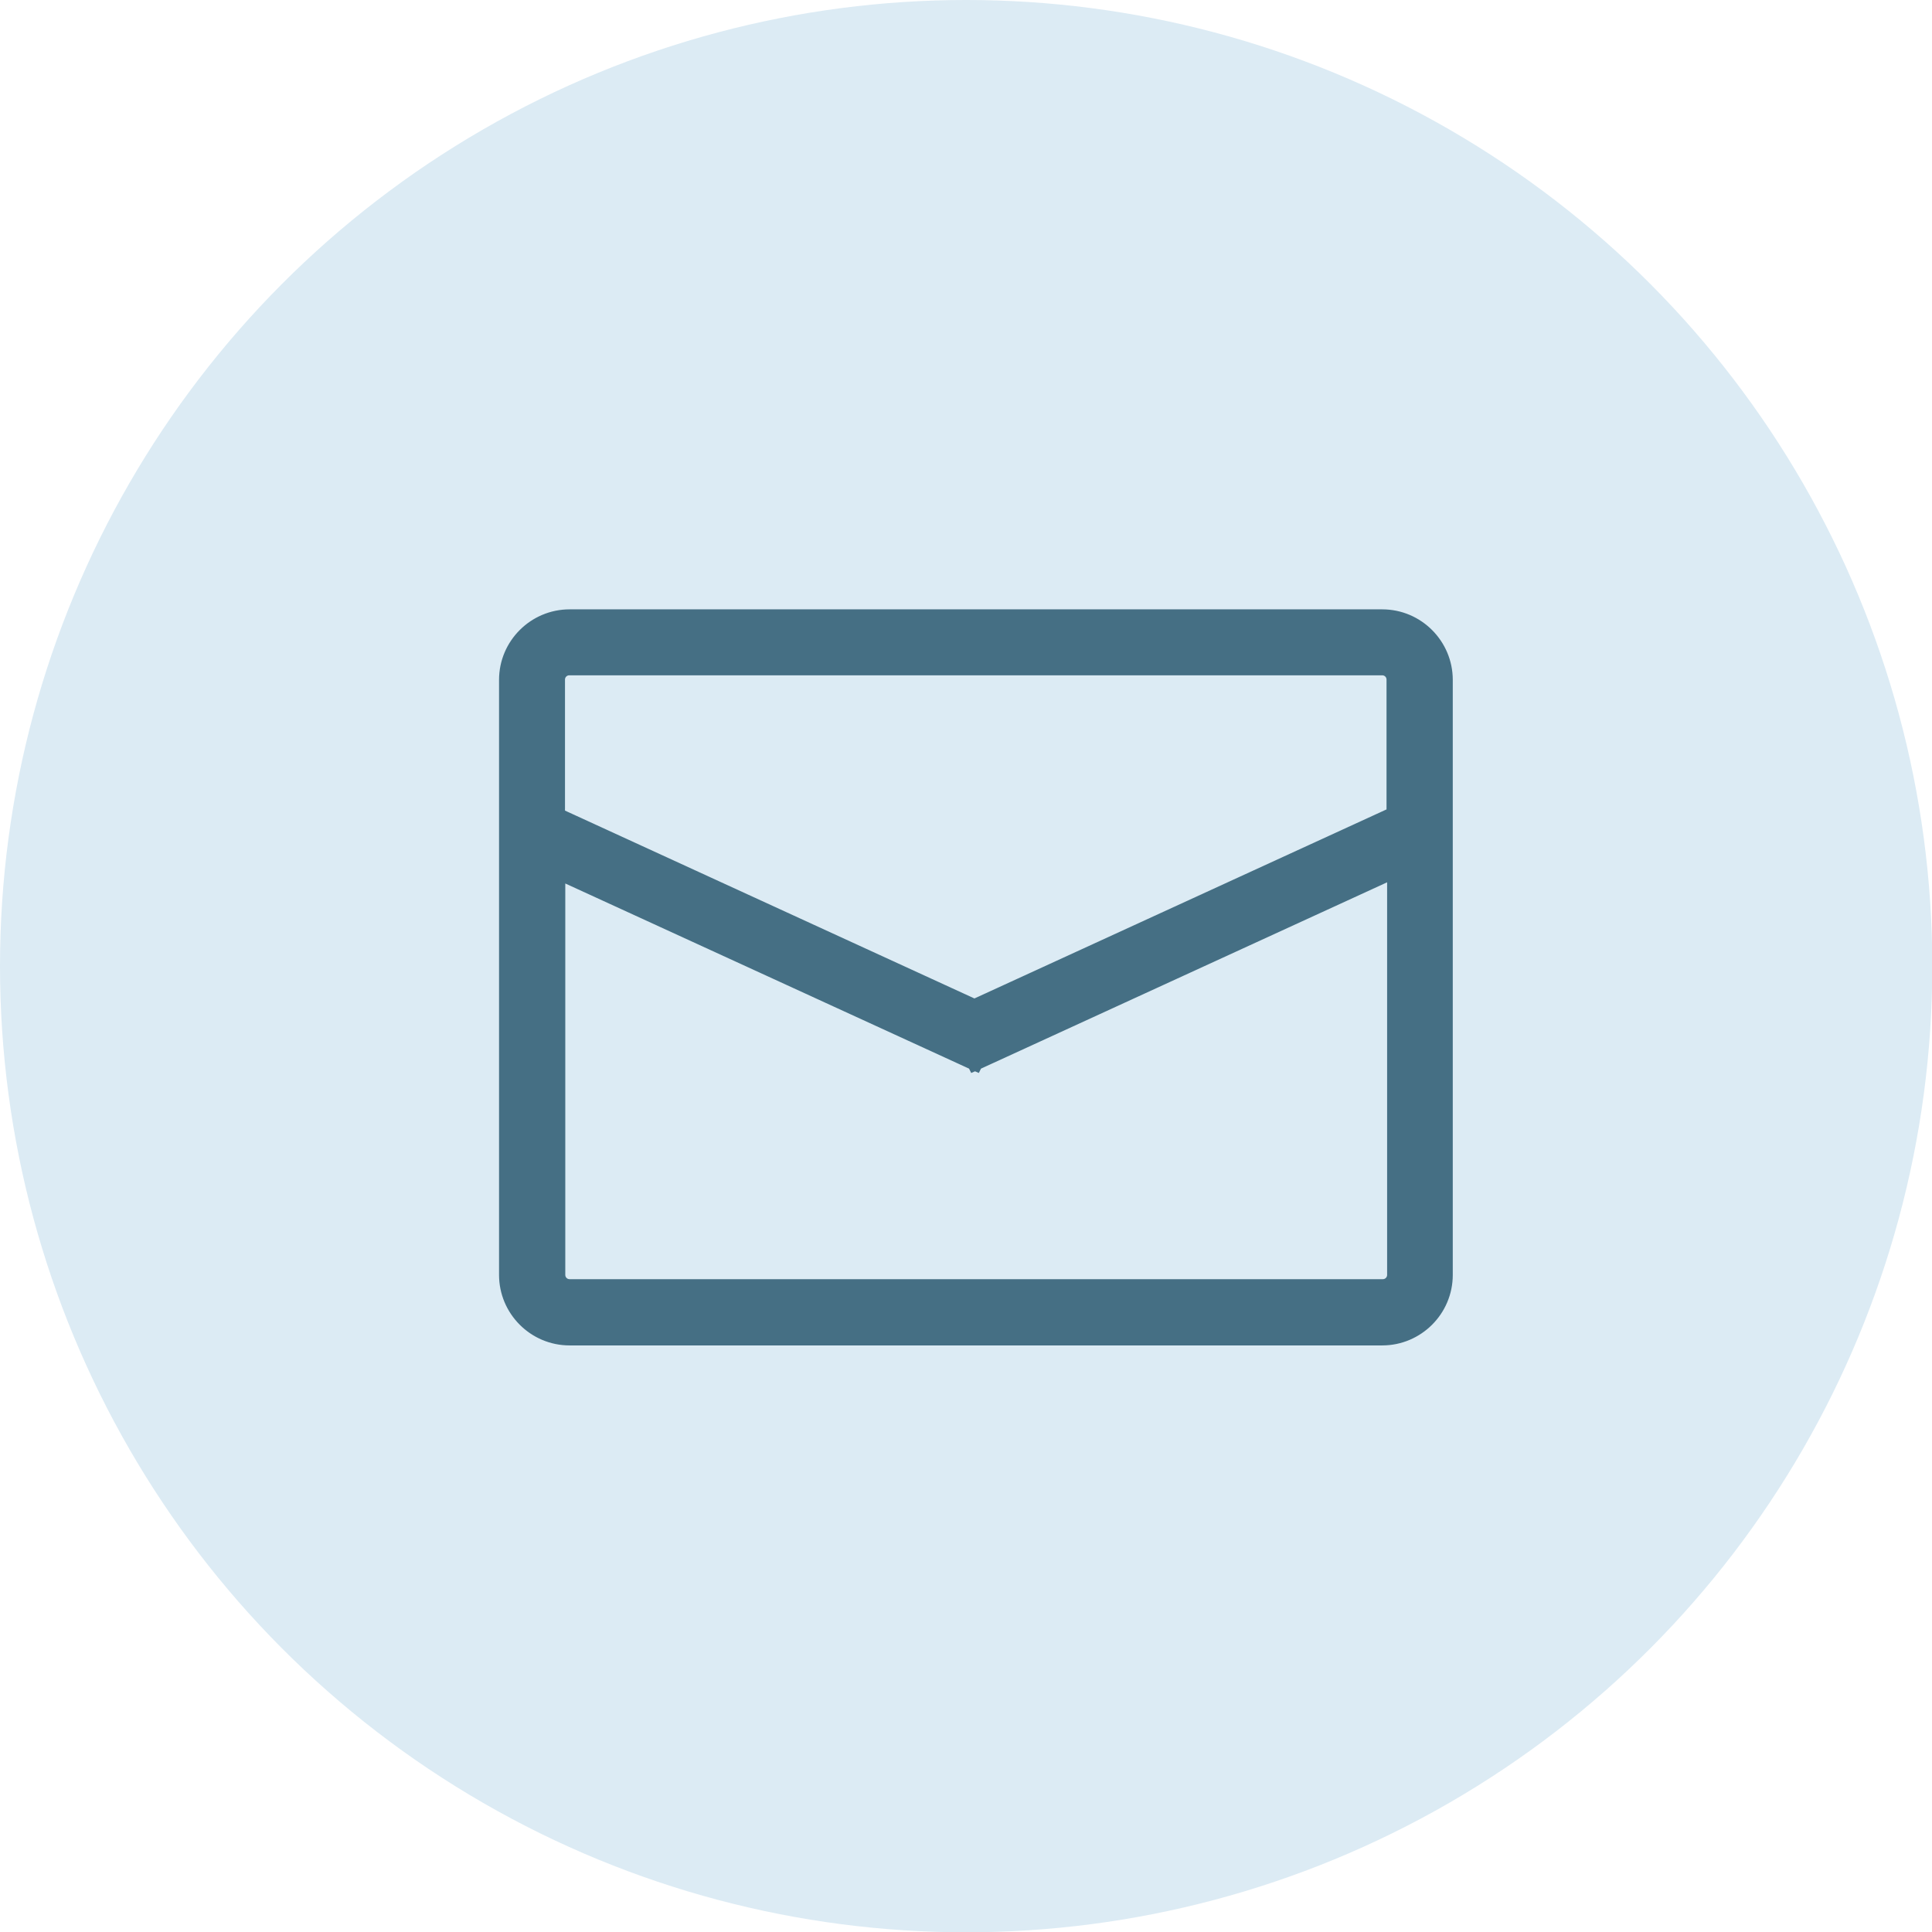 <?xml version="1.0" encoding="UTF-8"?><svg id="_レイヤー_2" xmlns="http://www.w3.org/2000/svg" viewBox="0 0 65.33 65.33"><defs><style>.cls-1{fill:#456f84;stroke:#456f84;stroke-miterlimit:10;stroke-width:.25px;}.cls-2{fill:#dcebf4;}</style></defs><g id="OBJECTS"><circle class="cls-2" cx="32.67" cy="32.67" r="32.67"/><path class="cls-1" d="m46.74,20.73h-27.48c-1.24,0-2.26,1.01-2.26,2.26v20.12c0,1.24,1.01,2.26,2.26,2.26h27.48c1.24,0,2.26-1.01,2.26-2.26v-20.12c0-1.24-1.01-2.26-2.26-2.26Zm-27.48,1.98h27.48c.15,0,.27.12.27.27v4.47l-14.06,6.45-13.97-6.41v-4.51c0-.15.12-.27.27-.27Zm27.48,20.67h-27.48c-.15,0-.27-.12-.27-.27v-13.43l13.87,6.36.04.08.07-.03.07.03.04-.08,13.95-6.4v13.47c0,.15-.12.27-.27.27Z"/></g></svg>